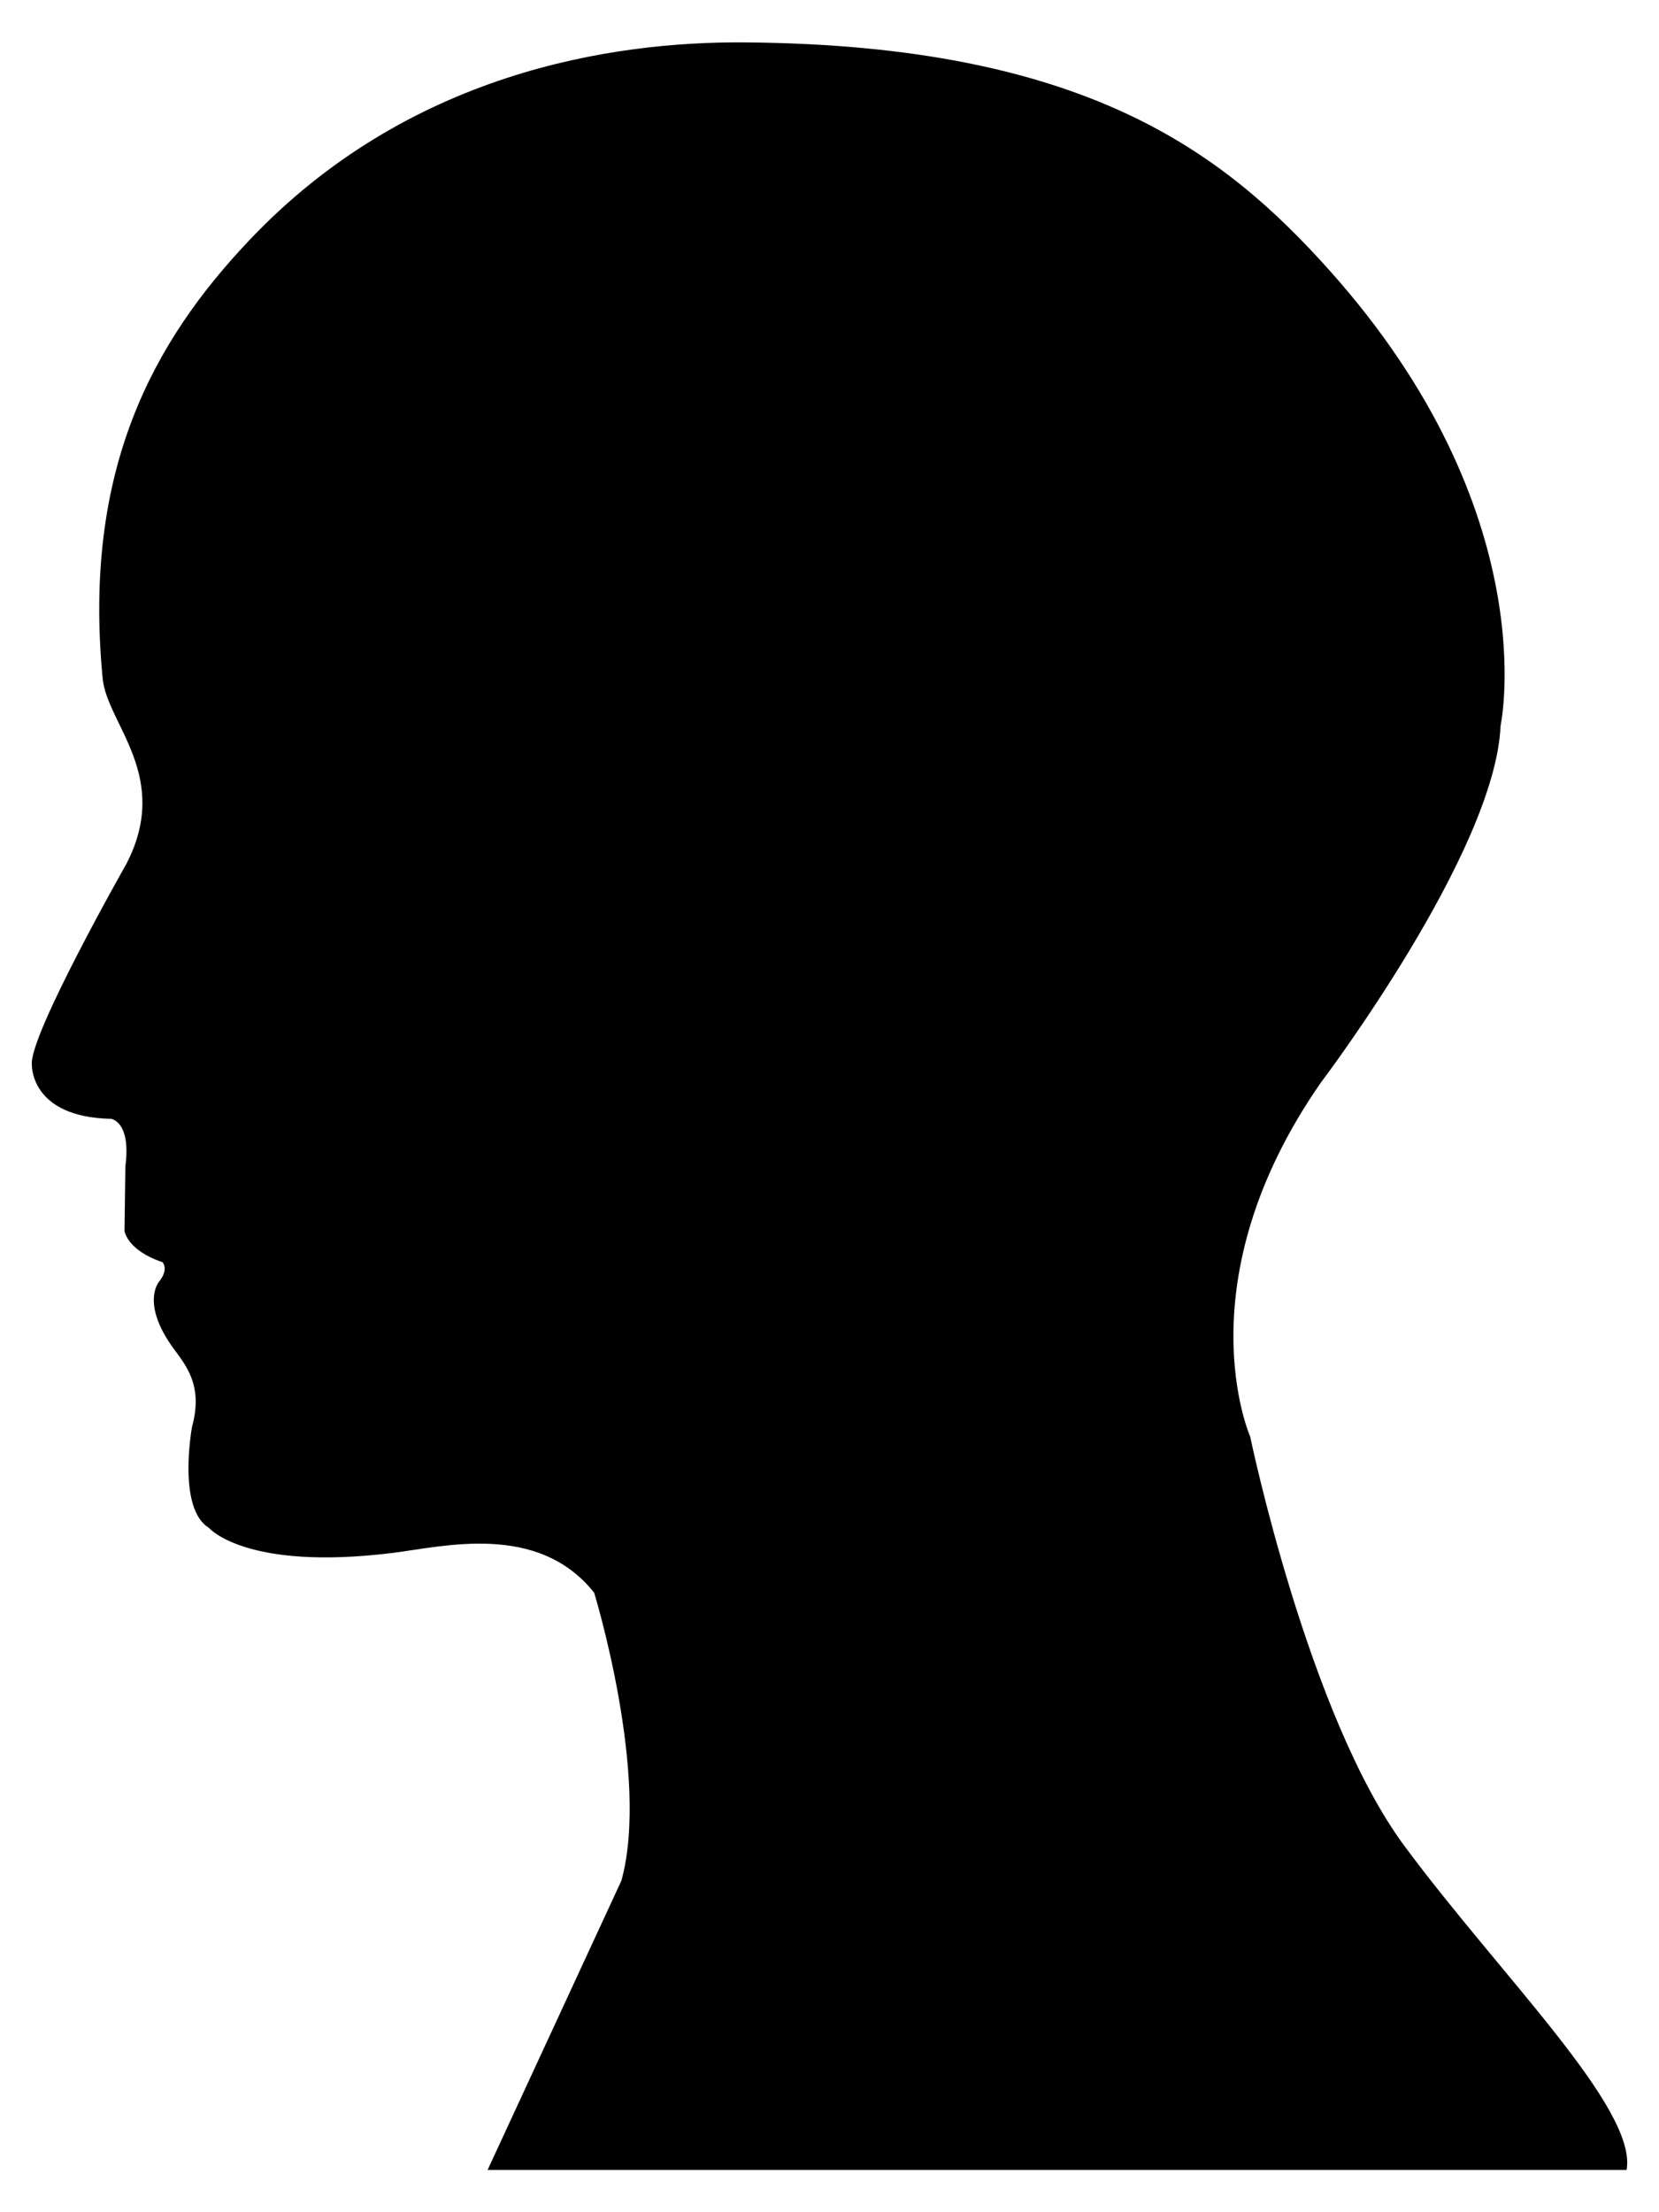 <?xml version="1.0" encoding="utf-8"?>

<!DOCTYPE svg PUBLIC "-//W3C//DTD SVG 1.1//EN" "http://www.w3.org/Graphics/SVG/1.1/DTD/svg11.dtd">
<svg version="1.1" id="Layer_1" xmlns="http://www.w3.org/2000/svg" xmlns:xlink="http://www.w3.org/1999/xlink" x="0px" y="0px"
	 viewBox="0 0 1247.763 1663.742" enable-background="new 0 0 1247.763 1663.742" xml:space="preserve">
<path d="M1056.156,1388.045c-72.3-97.736-115.858-307.624-115.858-307.624s-51.384-116.011,53.194-266.326
	c0,0,131.199-173.136,135.1-268.197c0,0,34.612-160.318-128.985-342.923C920.953,115.262,816.999,33.754,560.124,31.892
	c-100.341-0.839-253.569,22.862-372.78,148.961C115.202,256.985,62.082,353.2,77.227,510.366
	c3.28,34.078,51.962,73.526,17.756,139.453c0,0-73.481,129.361-71.02,150.994c0,0-1.339,39.424,59.601,40.58
	c0,0,15.151,2.018,10.743,35.551l-0.666,48.825c0,0,1.941,14.549,28.572,23.43c0,0,5.075,5.069-2.537,14.619
	c0,0-13.95,15.668,10.22,49.464c8.954,12.378,23.356,27.893,14.555,59.638c0,0-11.418,61.362,12.678,76.094
	c0,0,27.379,32.454,137.637,18.914c38.422-4.705,109.671-23.463,152.109,29.84c0,0,42.252,137.671,20.498,216.538l-100.625,217.565
	h856.658C1231.567,1585.639,1128.457,1485.781,1056.156,1388.045z"/>
</svg>
